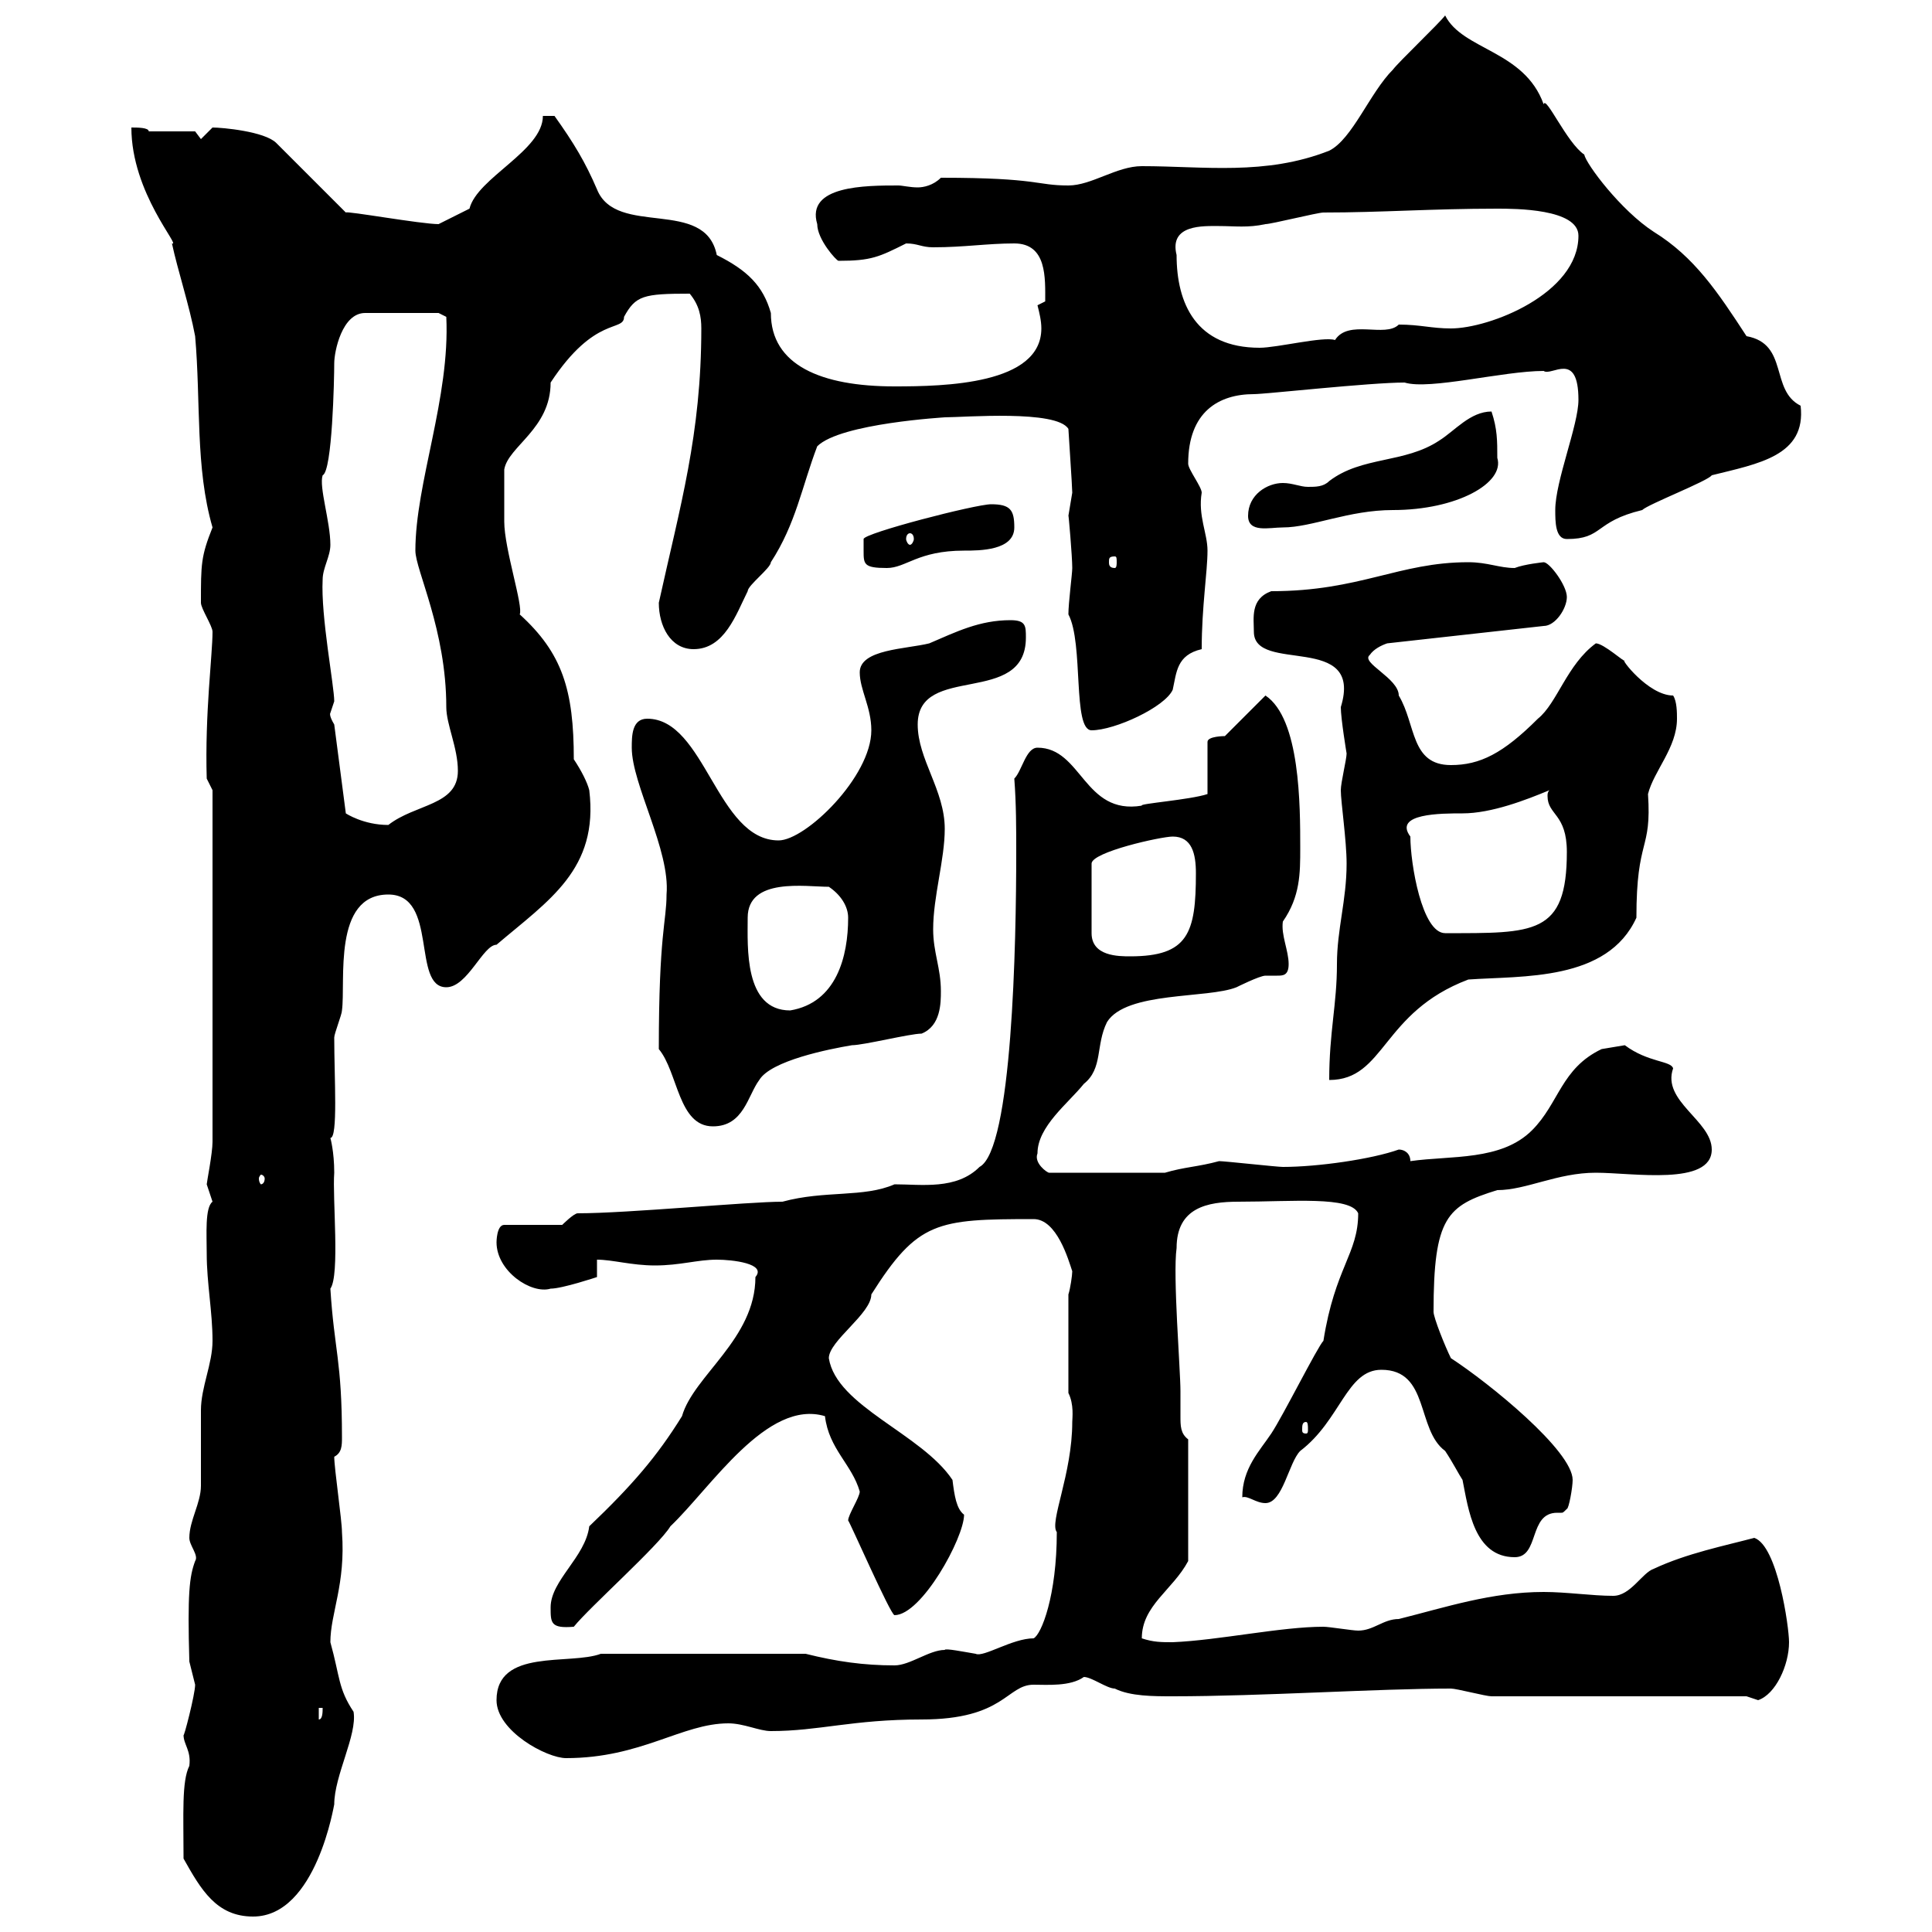 <svg xmlns="http://www.w3.org/2000/svg" xmlns:xlink="http://www.w3.org/1999/xlink" width="300" height="300"><path d="M28.50 288.60C31.20 293.40 33.60 297.60 39.30 297.60C49.20 297.60 51.90 279.90 51.90 280.20C51.90 275.70 55.50 269.40 54.90 265.80C52.50 262.20 52.80 260.40 51.30 255C51.30 250.50 53.70 246 53.10 237.90C53.10 236.10 51.90 228 51.90 226.20C53.10 225.60 53.10 224.40 53.10 223.20C53.10 211.20 51.90 209.70 51.30 200.10C52.80 198 51.60 186 51.90 182.10C51.90 178.80 51.30 176.70 51.30 176.70C52.50 176.70 51.90 167.40 51.90 161.10C51.90 160.50 53.10 157.50 53.10 156.90C53.70 152.40 51.60 138.90 60.30 138.90C68.10 138.90 63.90 153.30 69.30 153.30C72.60 153.30 75 146.70 77.10 146.70C85.20 139.80 93 135 91.50 122.70C91.20 121.50 90.30 119.70 89.10 117.90C89.10 107.10 87.30 101.40 80.70 95.40C81.30 94.20 78.30 85.20 78.30 81C78.30 78.60 78.30 74.10 78.30 72.90C78.90 69.30 85.50 66.60 85.50 59.40C92.40 48.90 96.90 51.60 96.90 49.20C98.70 45.90 99.90 45.60 107.10 45.60C108.60 47.40 108.90 49.20 108.90 51C108.90 67.50 105.60 78.60 102.30 93.60C102.30 97.20 104.10 100.80 107.70 100.80C112.50 100.80 114.30 95.40 116.10 91.80C116.10 90.90 119.70 88.20 119.70 87.30C123.60 81.30 124.50 75.60 126.90 69.30C130.50 65.70 147 64.80 146.70 64.80C149.70 64.80 164.10 63.60 165.90 66.60C165.90 66.90 166.50 75.60 166.50 76.50C166.50 76.50 165.90 80.10 165.90 80.10C165.90 79.50 166.50 86.40 166.50 88.20C166.50 89.10 165.90 93.60 165.90 95.40C168.30 99.90 166.50 113.40 169.50 113.40C173.10 113.40 180.90 109.80 182.10 107.10C182.70 104.40 182.70 101.70 186.60 100.80C186.60 94.20 187.50 88.80 187.50 85.50C187.50 82.80 186 80.10 186.60 76.50C186.60 75.60 184.50 72.90 184.50 72C184.50 63.90 189.30 61.20 194.70 61.20C196.50 61.20 212.70 59.40 218.10 59.40C222 60.60 233.40 57.60 239.70 57.60C240.90 58.50 245.10 54.30 245.10 62.10C245.10 66 241.50 74.70 241.50 79.20C241.50 81 241.50 83.70 243.30 83.70C249 83.70 247.50 81 255 79.20C255.90 78.30 265.20 74.70 265.80 73.80C273 72 280.50 70.80 279.60 63C274.80 60.60 277.80 53.40 271.20 52.20C266.70 45.30 263.10 39.90 256.80 36C251.70 32.70 246.30 25.50 246 24C243.30 22.20 240 14.70 239.70 16.20C236.70 7.80 227.10 7.80 224.40 2.40C223.50 3.60 217.20 9.60 216.30 10.80C212.70 14.40 210 21.60 206.40 23.40C196.50 27.30 186.90 25.80 177.30 25.80C173.40 25.80 169.50 28.80 165.90 28.80C160.80 28.80 161.40 27.60 146.10 27.60C144.90 28.80 143.40 29.10 142.50 29.10C141.30 29.10 140.10 28.80 139.50 28.80C134.40 28.80 125.10 28.80 126.90 34.80C126.90 37.20 129.90 40.50 130.20 40.50C135.30 40.50 136.50 39.90 140.70 37.80C142.50 37.80 143.10 38.40 144.90 38.40C149.70 38.40 153.30 37.80 157.50 37.80C162.60 37.80 162.30 43.20 162.30 46.80C162.30 46.80 161.10 47.40 161.10 47.40C161.40 48.60 161.70 49.80 161.70 51C161.70 59.70 146.70 60 138.90 60C127.50 60 119.70 56.70 119.70 48.60C118.50 44.40 116.10 42 111.30 39.60C109.50 30.60 95.70 36.90 92.70 29.40C90.90 25.20 89.10 22.20 86.10 18L84.30 18C84.30 23.40 74.10 27.60 72.90 32.40C71.70 33 68.10 34.80 68.10 34.80C65.40 34.80 53.70 32.70 53.70 33L42.90 22.20C41.10 20.40 34.50 19.80 33 19.80C33 19.80 31.20 21.60 31.20 21.60L30.30 20.40L23.10 20.40C23.10 19.80 21.30 19.80 20.40 19.80C20.40 30 28.20 38.40 26.70 37.80C27.60 42 29.40 47.40 30.30 52.20C31.20 62.40 30.30 72.60 33 81.90C31.20 86.40 31.20 87.60 31.20 93.60C31.20 94.50 33 97.20 33 98.10C33 101.70 31.80 110.70 32.10 120.90L33 122.70L33 177.30C33 179.10 32.10 183.60 32.10 183.90C32.10 183.90 33 186.60 33 186.60C31.80 187.50 32.10 191.70 32.10 194.70C32.10 199.20 33 203.70 33 208.20C33 211.80 31.20 215.40 31.20 219C31.20 219.90 31.20 229.80 31.20 230.70C31.20 233.40 29.40 236.10 29.40 238.80C29.40 240 30.90 241.50 30.30 242.40C29.40 244.80 29.10 247.50 29.40 258C29.40 258 30.30 261.60 30.30 261.60C30.30 263.10 28.50 270 28.50 269.40C28.50 270.90 29.70 271.80 29.40 274.20C28.20 276.60 28.50 281.70 28.50 288.60ZM77.10 264C77.10 268.80 84.90 273 87.90 273C99.60 273 105.90 267.60 113.10 267.60C115.50 267.60 117.90 268.80 119.70 268.80C127.20 268.80 132.30 267 143.10 267C156 267 156.30 261.60 160.50 261.60C162.60 261.60 166.20 261.90 168.30 260.40C169.50 260.40 171.90 262.20 173.10 262.20C175.50 263.40 179.10 263.40 182.10 263.40C195.90 263.40 213.90 262.20 225.30 262.20C226.20 262.20 230.70 263.40 231.60 263.40L271.20 263.40L273 264C275.70 263.10 277.80 258.60 277.80 255C277.80 252.60 276 240 272.40 238.80C267.90 240 261.90 241.20 256.80 243.60C255 244.20 253.20 247.80 250.50 247.80C247.20 247.80 243.30 247.20 239.70 247.20C231.60 247.20 224.40 249.60 217.20 251.40C214.80 251.40 213.30 253.20 210.90 253.20C210 253.20 206.40 252.60 205.50 252.60C198.90 252.60 189.30 254.70 182.10 255C180.30 255 179.10 255 177.30 254.40C177.30 249.30 182.10 246.90 184.50 242.40L184.50 223.50C183.30 222.60 183.30 221.40 183.30 219.90C183.30 218.70 183.30 217.20 183.30 216C183.30 212.70 182.10 198 182.70 193.80C182.70 187.50 187.50 186.60 192.30 186.60C200.70 186.60 209.70 185.70 210.90 188.40C210.90 194.70 207.30 196.80 205.50 208.20C204.60 209.10 199.20 219.90 197.40 222.60C195.60 225.30 192.90 228 192.90 232.50C193.80 232.20 195 233.40 196.50 233.40C199.20 233.40 200.10 227.10 201.90 225.30C208.20 220.50 209.10 212.70 214.50 212.70C222 212.70 219.90 222 224.40 225.30C225.60 227.10 226.50 228.90 227.10 229.80C228 234.30 228.90 241.80 235.20 241.80C239.10 241.80 237.30 234.90 241.80 234.90C242.10 234.90 242.40 234.90 242.40 234.90C242.70 234.90 242.70 234.90 243.30 234.30C243.60 234.30 244.20 231 244.20 229.80C244.20 225.30 231.30 214.80 225.30 210.90C224.40 209.10 222.60 204.60 222.60 203.70C222.60 189 224.70 187.20 232.50 184.80C237 184.80 241.80 182.10 247.80 182.10C253.50 182.10 265.80 184.20 265.80 178.50C265.80 174 258 171 259.80 165.90C259.50 164.70 255.90 165 252.30 162.30C252.30 162.30 248.70 162.90 248.70 162.90C242.40 165.90 242.10 171.30 237.90 175.50C233.10 180.30 225.30 179.40 219 180.30C219 179.10 218.10 178.50 217.20 178.50C213 180 204.60 181.20 199.20 181.20C198.30 181.20 190.20 180.30 189.30 180.30C186 181.20 183.90 181.20 180.90 182.10L162.90 182.10C162.60 182.10 160.50 180.60 161.10 179.10C161.10 174.90 165.90 171.30 168.30 168.30C171.30 165.90 170.10 162.30 171.90 158.70C174.90 153.90 187.50 155.10 192 153.30C192 153.30 195.60 151.50 196.50 151.50C197.10 151.50 197.70 151.50 198.30 151.50C199.20 151.50 200.10 151.50 200.10 149.70C200.10 147.60 198.90 145.20 199.20 143.10C201.90 139.20 201.90 135.60 201.90 131.70C201.90 125.10 201.90 111.60 196.50 108L190.20 114.30C190.20 114.30 187.50 114.30 187.50 115.20L187.50 123.30C184.80 124.20 176.70 124.80 177.30 125.10C168.30 126.60 168 116.10 161.10 116.10C159.30 116.10 158.70 119.70 157.50 120.90C157.80 124.80 157.80 128.70 157.80 132.30C157.80 146.40 157.20 178.50 152.10 181.20C148.50 184.80 143.10 183.90 138.90 183.90C134.10 186 128.10 184.80 121.50 186.60C116.10 186.60 97.50 188.40 89.70 188.40C89.10 188.40 87.30 190.20 87.30 190.20L78.30 190.20C77.10 190.20 77.10 192.90 77.10 192.90C77.10 197.40 82.50 201 85.50 200.10C87.30 200.10 92.70 198.30 92.70 198.30L92.70 195.60C95.10 195.60 98.10 196.50 101.70 196.50C105.60 196.50 108.30 195.60 111.30 195.60C113.70 195.60 119.10 196.20 117.30 198.30C117.30 207.90 107.70 213.60 105.90 219.90C102 226.20 98.10 230.70 91.50 237C90.90 241.80 85.50 245.40 85.50 249.60C85.50 252 85.50 252.90 89.10 252.60C91.50 249.60 102.30 240 104.10 237C110.40 231 119.10 217.20 128.10 219.90C128.70 225 132.30 227.40 133.50 231.60C133.50 232.50 131.70 235.20 131.70 236.10C132 236.40 138.30 250.80 138.90 250.80C143.10 250.80 149.70 238.80 149.70 235.20C148.50 234.30 148.20 232.20 147.90 229.80C143.10 222.60 129.90 218.40 128.70 210.90C128.70 208.20 135.30 204 135.30 201C142.50 189.60 145.50 189.30 160.50 189.30C164.10 189.30 165.90 195.60 166.50 197.40C166.50 198 166.20 200.10 165.90 201L165.90 216.30C166.80 218.10 166.50 220.20 166.50 220.80C166.50 228.90 162.90 236.40 164.10 237.90C164.10 247.80 161.70 253.80 160.50 254.40C157.20 254.40 152.70 257.40 151.50 256.80C149.70 256.50 146.70 255.90 146.70 256.20C144.30 256.20 141.30 258.60 138.90 258.60C134.10 258.60 129.90 258 125.10 256.80L93.30 256.80C88.50 258.60 77.10 255.90 77.10 264ZM49.50 265.20L50.10 265.20C50.10 265.80 50.10 267 49.50 267ZM202.80 220.80C203.10 220.80 203.10 221.40 203.10 222C203.10 222.30 203.10 222.60 202.80 222.60C202.20 222.60 202.20 222.30 202.20 222C202.20 221.40 202.20 220.80 202.80 220.80ZM41.10 183C41.10 183.60 40.80 183.90 40.50 183.90C40.50 183.90 40.20 183.60 40.20 183C40.20 182.70 40.50 182.40 40.50 182.40C40.80 182.40 41.10 182.70 41.10 183ZM102.30 162.90C105.30 166.50 105.30 174.90 110.70 174.90C115.50 174.90 116.10 170.10 117.90 167.70C119.70 164.70 128.70 162.90 132.30 162.30C134.10 162.30 141.30 160.50 143.10 160.50C146.10 159.30 146.10 155.70 146.10 153.90C146.10 150.30 144.90 147.90 144.90 144.30C144.90 139.20 146.70 133.50 146.70 128.70C146.70 122.70 142.50 117.90 142.50 112.50C142.50 102.90 159.30 109.80 159.30 99C159.30 97.20 159.30 96.30 156.90 96.30C152.10 96.30 148.50 98.10 144.30 99.90C140.70 100.80 133.50 100.80 133.50 104.40C133.50 107.10 135.30 109.80 135.30 113.40C135.30 120.60 125.10 130.50 120.90 130.50C111.30 130.50 109.50 111.60 100.50 111.60C98.10 111.60 98.10 114.30 98.10 116.10C98.10 121.80 104.10 132 103.50 138.90C103.50 143.10 102.30 144.90 102.30 162.90ZM209.10 134.10C209.10 139.80 207.60 144.30 207.60 149.70C207.60 156 206.40 160.20 206.40 167.70C215.10 167.70 214.50 157.20 228 152.10C236.40 151.50 249.60 152.40 254.10 142.50C254.10 129.90 256.50 132.30 255.90 123.30C256.80 119.70 260.40 116.10 260.40 111.60C260.40 110.70 260.40 108.90 259.80 108C255.90 108 251.40 102 252.30 102.60C252.30 102.90 249 99.90 247.80 99.90C243.30 103.20 241.80 109.20 238.80 111.60C233.40 117 229.80 118.80 225.30 118.80C219 118.80 219.90 112.50 217.20 108C217.20 105.30 211.20 102.90 212.70 101.70C213.30 100.80 214.50 100.20 215.40 99.90L239.70 97.20C241.50 97.20 243.30 94.50 243.30 92.70C243.30 90.90 240.60 87.30 239.70 87.30C239.70 87.30 236.70 87.60 235.20 88.20C232.80 88.20 231 87.30 228 87.30C217.20 87.30 211.20 91.80 197.40 91.80C194.10 93 194.70 96 194.70 98.10C194.70 104.70 211.80 98.10 208.20 109.80C208.20 111.60 209.10 117 209.10 117C209.10 117.90 208.20 121.50 208.20 122.70C208.20 124.50 209.10 130.50 209.10 134.10ZM116.10 142.50C116.10 136.20 125.10 137.70 128.70 137.70C130.50 138.90 131.70 140.70 131.70 142.50C131.70 148.50 129.90 155.70 122.70 156.90C115.50 156.90 116.10 147 116.10 142.50ZM182.10 129.90C185.10 129.90 185.70 132.60 185.70 135.60C185.70 144.90 184.50 148.50 175.50 148.50C173.70 148.50 169.50 148.50 169.50 144.90L169.50 134.10C169.50 132.30 180.30 129.90 182.10 129.90ZM219 129.90C216.30 126.30 223.80 126.30 227.10 126.30C231.60 126.30 237 124.20 240.60 122.70C240.30 123 240.30 123.30 240.30 123.60C240.30 126.60 243.30 126.30 243.30 132.30C243.30 145.20 238.20 144.90 224.40 144.90C220.80 144.90 219 134.10 219 129.90ZM51.90 112.50C51 111 51.30 110.70 51.30 110.70C51.30 110.70 51.90 108.90 51.90 108.90C51.90 106.50 49.80 95.70 50.10 90C50.10 88.20 51.30 86.40 51.30 84.60C51.30 81 49.50 75.60 50.10 73.80C51.60 73.20 51.90 58.80 51.90 56.40C51.90 54.60 53.10 48.60 56.70 48.60L68.10 48.60L69.30 49.20C69.90 61.80 64.50 75 64.50 85.50C64.50 88.50 69.30 97.80 69.30 109.80C69.30 112.50 71.10 116.10 71.10 119.70C71.10 125.10 64.50 124.80 60.30 128.10C56.40 128.10 53.70 126.30 53.70 126.30ZM134.10 85.50C134.10 87.60 134.10 88.20 137.70 88.20C140.70 88.20 142.50 85.50 149.70 85.50C152.10 85.50 157.50 85.50 157.50 81.90C157.50 79.20 156.90 78.30 153.90 78.30C151.50 78.30 134.10 82.80 134.10 83.70C134.10 83.70 134.10 84.60 134.10 85.50ZM173.10 86.40C173.40 86.40 173.40 86.70 173.40 87.30C173.40 87.60 173.40 88.20 173.10 88.20C172.20 88.20 172.20 87.60 172.20 87.30C172.20 86.70 172.20 86.40 173.10 86.40ZM141.30 82.80C141.60 82.80 141.90 83.10 141.90 83.70C141.90 84 141.60 84.60 141.30 84.60C141 84.60 140.70 84 140.70 83.70C140.70 83.10 141 82.80 141.30 82.80ZM193.80 80.10C193.80 82.80 197.10 81.90 199.20 81.90C203.70 81.90 209.40 79.20 216.30 79.20C226.20 79.20 233.70 75 232.50 71.10C232.50 68.40 232.50 66.60 231.60 63.90C228.30 63.90 225.90 66.90 223.50 68.40C218.10 72 211.50 70.80 206.40 74.70C205.50 75.60 204.30 75.60 203.10 75.60C201.90 75.60 200.70 75 199.20 75C196.80 75 193.80 76.80 193.80 80.10ZM182.70 39.60C181.50 34.80 186.90 35.10 189.30 35.10C191.70 35.10 193.80 35.40 196.50 34.80C197.40 34.80 204.60 33 205.50 33C214.50 33 222.30 32.40 232.50 32.40C235.20 32.40 245.10 32.40 245.10 36.60C245.10 45.60 231.30 51 225.30 51C222.30 51 220.50 50.40 217.20 50.40C215.10 52.50 209.40 49.50 207.30 52.80C205.50 52.20 198.30 54 195.60 54C185.70 54 182.70 47.10 182.70 39.60Z"/></svg>